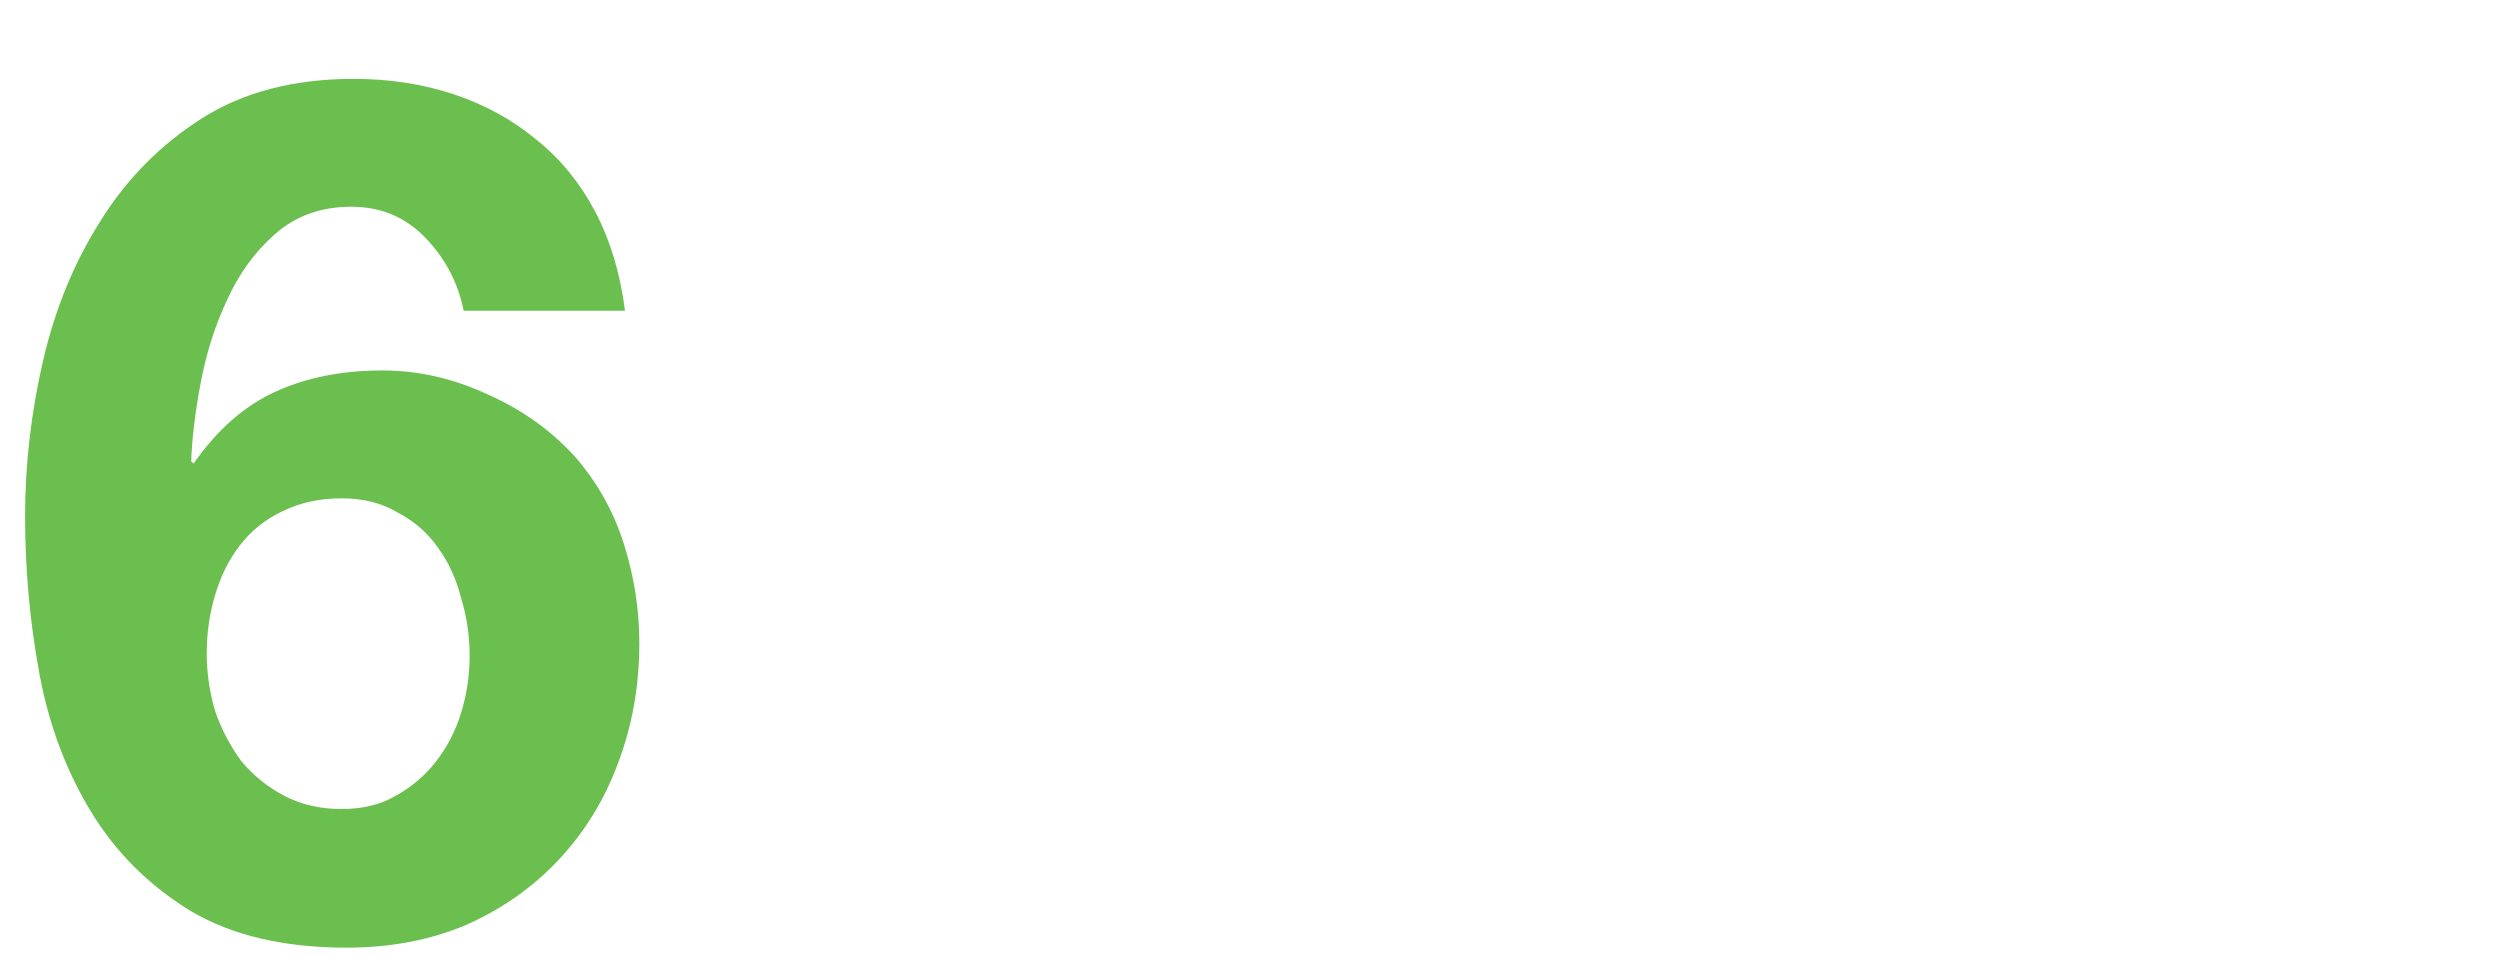 <svg width="523" height="200" viewBox="0 0 523 200" fill="none" xmlns="http://www.w3.org/2000/svg">
<path d="M71.5 104.25C66.833 104.25 62.667 105.167 59 107C55.5 108.667 52.583 111 50.25 114C47.917 117 46.167 120.5 45 124.5C43.833 128.333 43.25 132.417 43.25 136.75C43.25 140.75 43.833 144.75 45 148.75C46.333 152.583 48.167 156.083 50.5 159.25C53 162.25 56 164.667 59.5 166.5C63 168.333 67 169.25 71.5 169.25C75.833 169.25 79.583 168.333 82.75 166.5C86.083 164.667 88.917 162.25 91.25 159.25C93.583 156.25 95.333 152.833 96.5 149C97.667 145.167 98.25 141.25 98.25 137.25C98.25 133.083 97.667 129.083 96.5 125.25C95.5 121.25 93.917 117.75 91.75 114.75C89.583 111.583 86.75 109.083 83.25 107.25C79.917 105.25 76 104.25 71.5 104.25ZM97 65C95.833 59.167 93.167 54.083 89 49.75C84.833 45.417 79.667 43.25 73.5 43.25C67.167 43.25 61.833 45.167 57.5 49C53.333 52.667 50 57.25 47.5 62.75C45 68.083 43.167 73.833 42 80C40.833 86.167 40.167 91.667 40 96.5L40.5 97C45.333 90 51 85 57.5 82C64 79 71.5 77.5 80 77.5C87.5 77.5 94.833 79.167 102 82.5C109.167 85.667 115.25 90 120.25 95.5C124.917 100.833 128.333 106.917 130.5 113.75C132.667 120.583 133.75 127.5 133.75 134.5C133.75 143.5 132.25 151.917 129.25 159.75C126.417 167.417 122.25 174.167 116.75 180C111.417 185.667 105 190.167 97.5 193.5C90 196.667 81.667 198.25 72.5 198.25C59.333 198.25 48.417 195.667 39.75 190.5C31.083 185.167 24.167 178.25 19 169.75C13.833 161.25 10.25 151.667 8.25 141C6.25 130.167 5.25 119.167 5.25 108C5.25 97.167 6.5 86.333 9 75.5C11.5 64.667 15.5 54.917 21 46.25C26.5 37.417 33.583 30.25 42.25 24.75C50.917 19.25 61.5 16.5 74 16.5C81.5 16.5 88.5 17.583 95 19.75C101.5 21.917 107.25 25.083 112.25 29.25C117.25 33.25 121.333 38.25 124.5 44.25C127.667 50.25 129.75 57.167 130.75 65H97Z" fill="#6BBF4E"/>
</svg>
